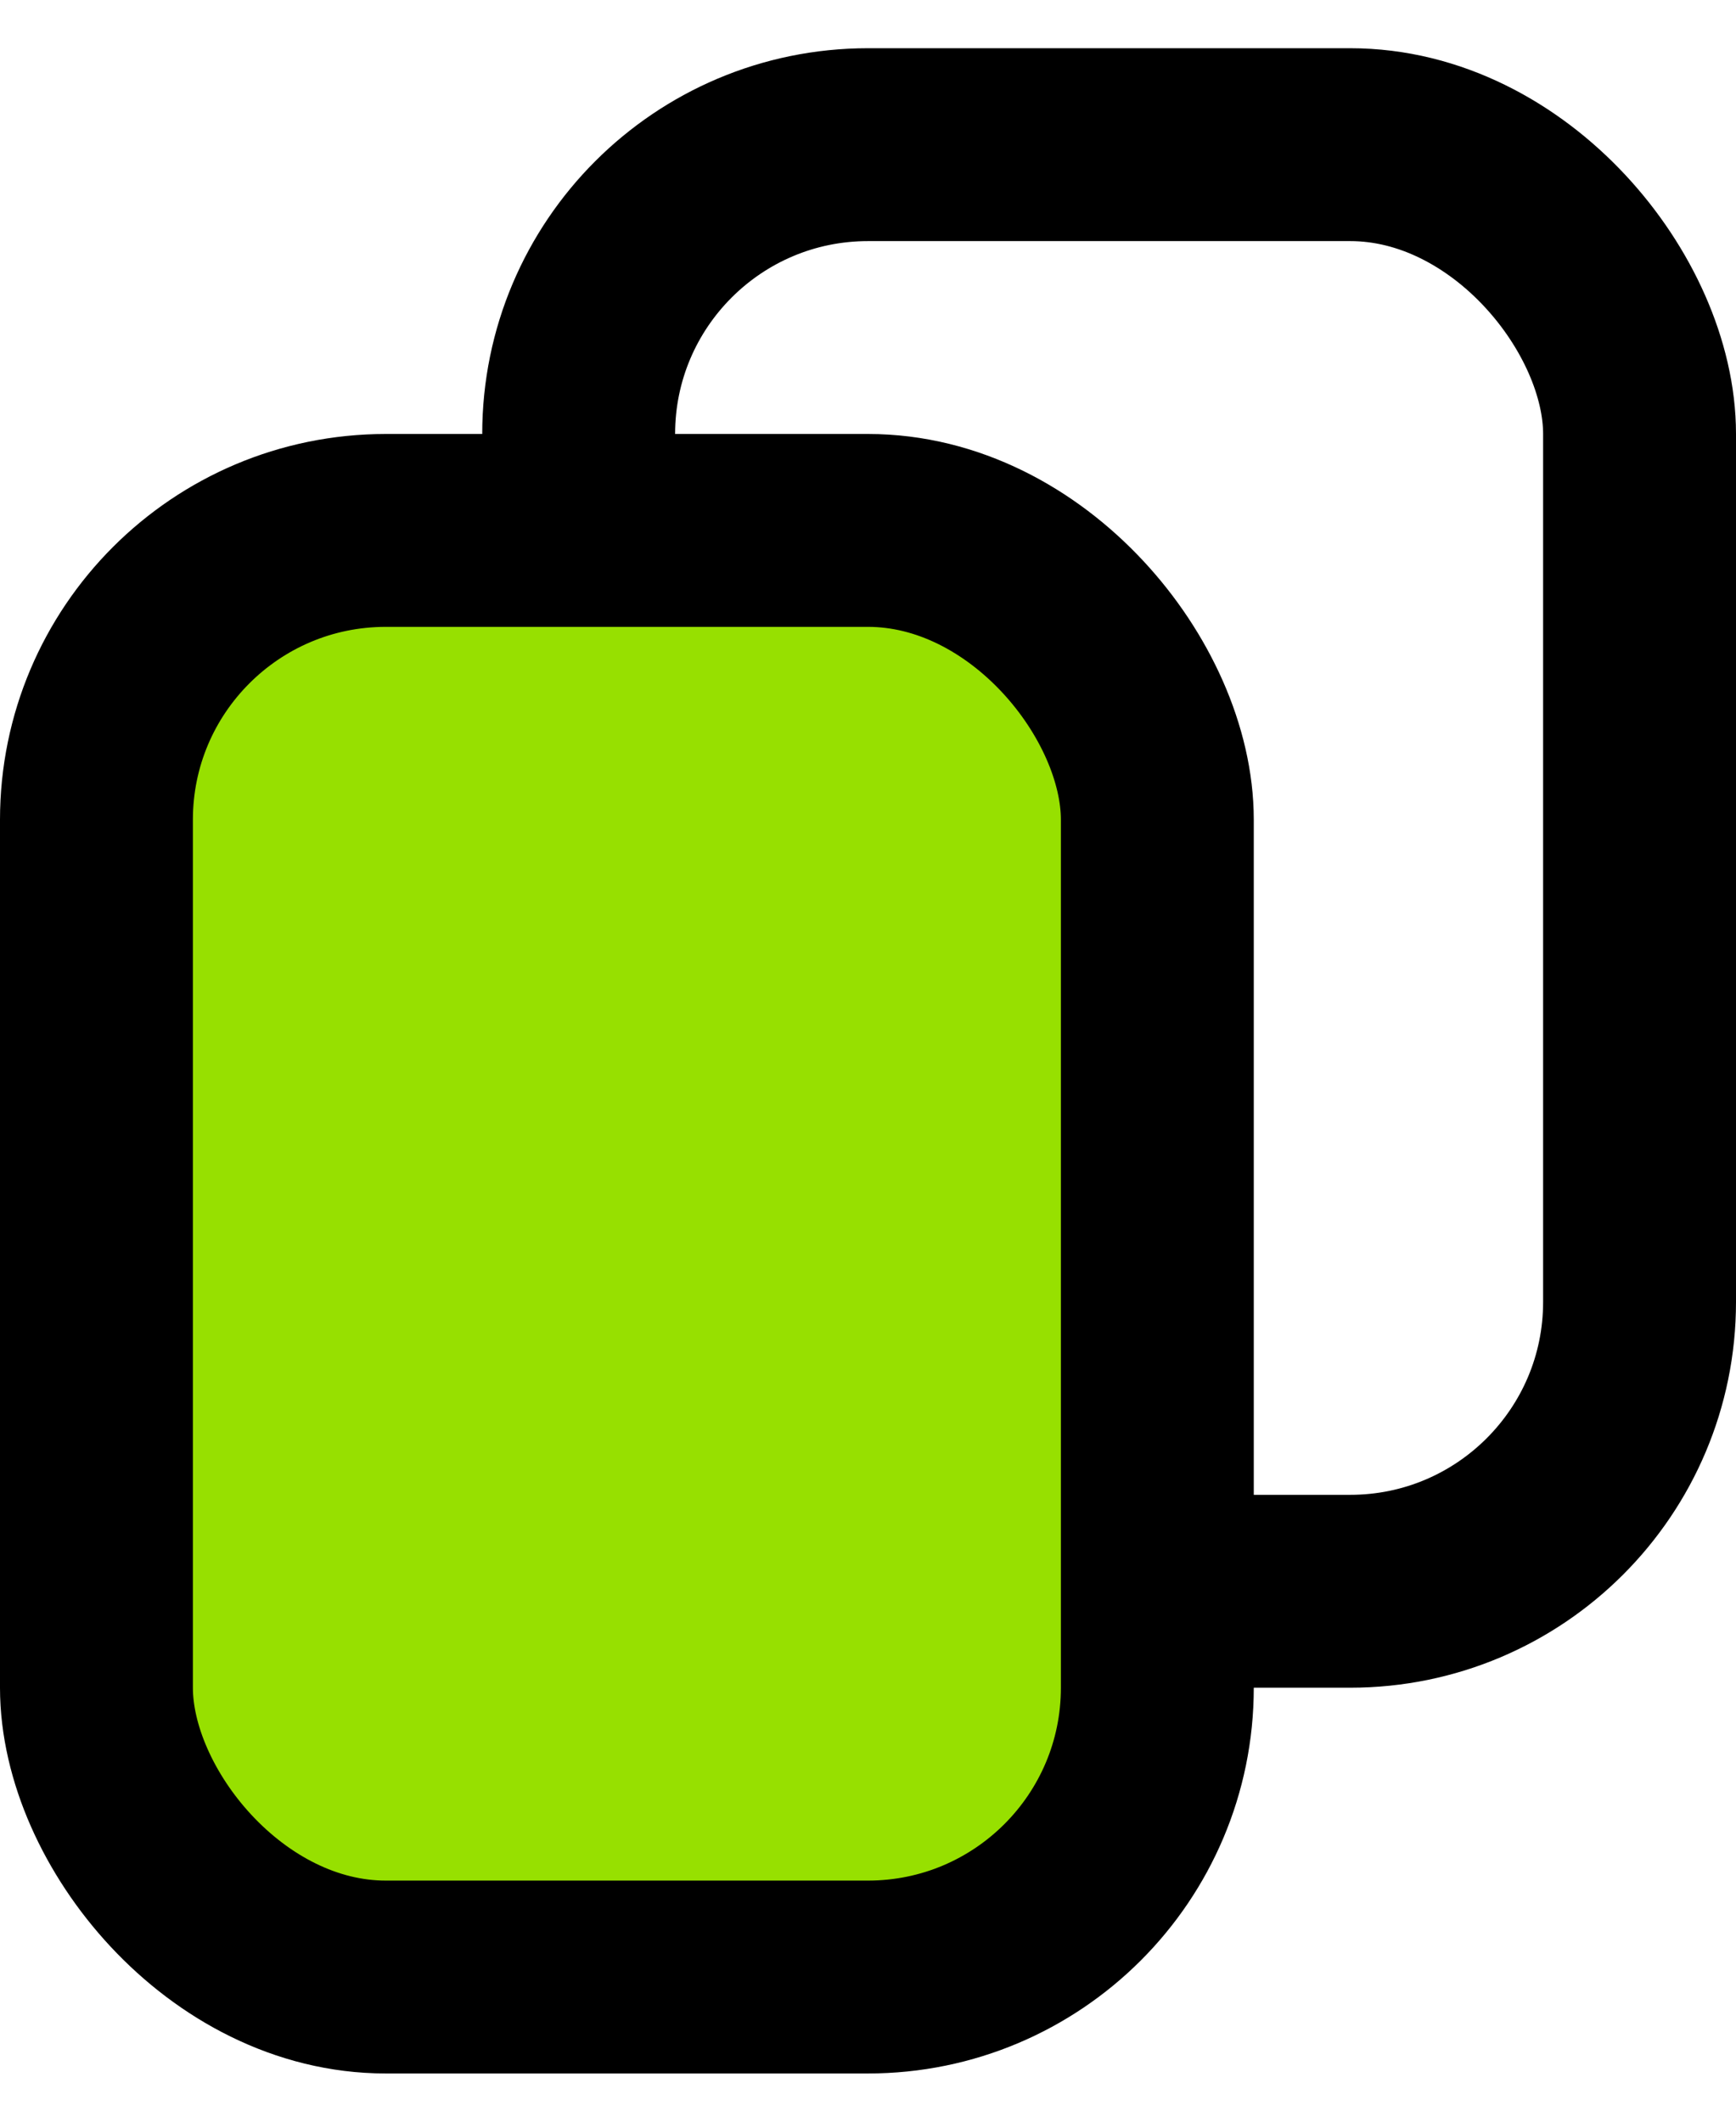 <svg width="18" height="22" viewBox="0 0 18 22" fill="none" xmlns="http://www.w3.org/2000/svg">
<rect x="6" y="1.5" width="11" height="15" rx="3" stroke="black" stroke-width="2"/>
<rect x="1" y="5.5" width="11" height="15" rx="3" fill="#97E000" stroke="black" stroke-width="2"/>
</svg>
